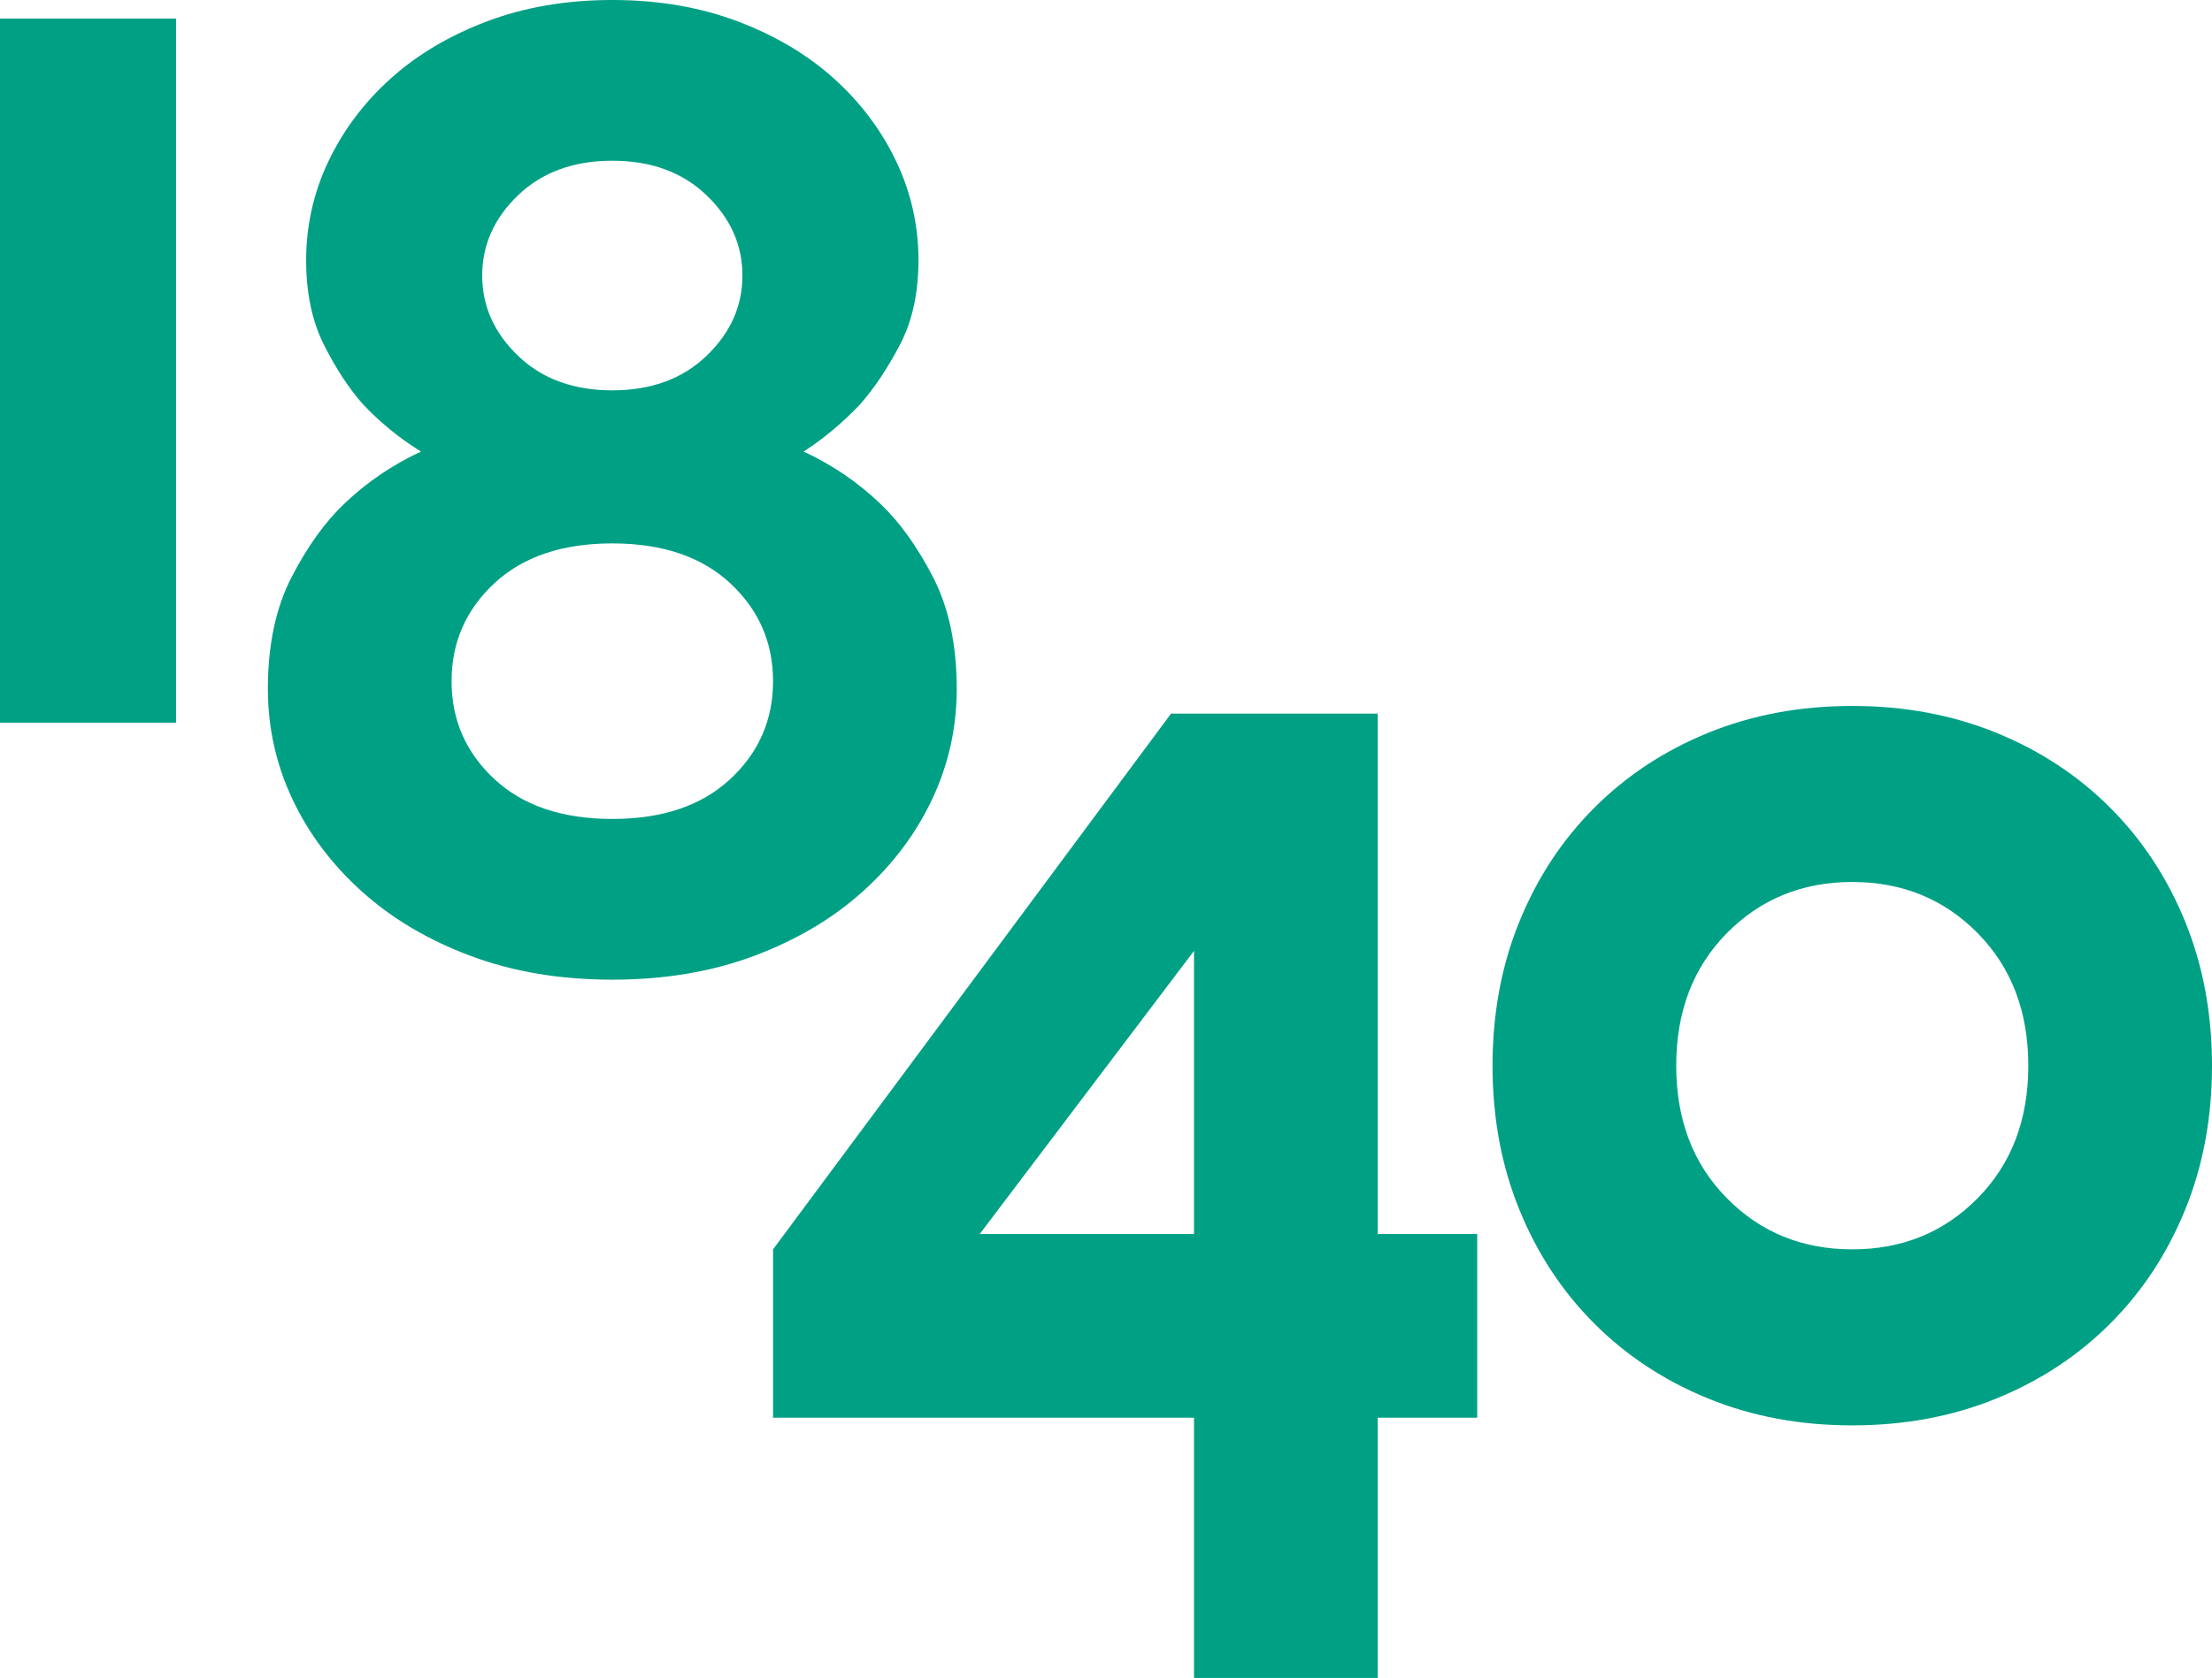 <?xml version="1.0" encoding="UTF-8"?> <svg xmlns="http://www.w3.org/2000/svg" width="427" height="324" viewBox="0 0 427 324" fill="none"><g clip-path="url(#clip0_2_8)"><path d="M33.984 139.556H0V3.593H33.984V139.556Z" fill="#00A085"></path><path d="M118.198 189.166C108.151 189.166 99.037 187.642 90.866 184.584C82.689 181.531 75.693 177.394 69.886 172.17C64.073 166.952 59.588 160.989 56.44 154.288C53.285 147.592 51.711 140.498 51.711 133.007C51.711 124.538 53.235 117.342 56.292 111.43C59.344 105.518 62.743 100.789 66.487 97.242C70.819 93.105 75.745 89.756 81.263 87.193C77.125 84.634 73.381 81.576 70.033 78.03C67.272 74.881 64.76 71.038 62.499 66.503C60.231 61.972 59.099 56.555 59.099 50.247C59.099 43.55 60.526 37.195 63.383 31.183C66.238 25.174 70.227 19.854 75.353 15.222C80.472 10.594 86.678 6.899 93.968 4.138C101.253 1.381 109.334 0 118.198 0C127.062 0 135.14 1.381 142.431 4.138C149.717 6.899 155.923 10.595 161.046 15.222C166.166 19.854 170.157 25.174 173.014 31.183C175.87 37.195 177.3 43.55 177.3 50.247C177.3 56.555 176.117 61.972 173.754 66.503C171.389 71.038 168.828 74.881 166.071 78.03C162.719 81.577 159.075 84.634 155.137 87.193C160.651 89.755 165.577 93.105 169.913 97.242C173.652 100.789 177.05 105.518 180.107 111.43C183.159 117.342 184.688 124.537 184.688 133.007C184.688 140.498 183.108 147.591 179.96 154.288C176.805 160.99 172.323 166.952 166.514 172.17C160.701 177.394 153.706 181.531 145.534 184.584C137.357 187.641 128.248 189.166 118.199 189.166H118.198ZM118.198 104.928C108.545 104.928 100.958 107.49 95.445 112.612C89.928 117.739 87.171 124.043 87.171 131.529C87.171 139.016 89.928 145.324 95.445 150.446C100.957 155.572 108.545 158.131 118.198 158.131C127.852 158.131 135.435 155.572 140.953 150.446C146.467 145.325 149.227 139.02 149.227 131.529C149.227 124.039 146.467 117.739 140.953 112.612C135.435 107.491 127.849 104.928 118.198 104.928ZM118.198 75.371C125.684 75.371 131.742 73.154 136.373 68.72C141 64.287 143.317 59.114 143.317 53.203C143.317 47.292 141 42.119 136.373 37.686C131.742 33.252 125.684 31.036 118.198 31.036C110.712 31.036 104.653 33.252 100.026 37.686C95.395 42.119 93.082 47.292 93.082 53.203C93.082 59.114 95.395 64.287 100.026 68.72C104.653 73.154 110.711 75.371 118.198 75.371Z" fill="#00A085"></path><path d="M285.16 273.752H265.951V323.999H230.491V273.752H149.228V241.238L226.058 137.789H265.952V238.283H285.161V273.751L285.16 273.752ZM230.49 238.283V183.603L189.12 238.283H230.49Z" fill="#00A085"></path><path d="M427 205.771C427 215.821 425.273 225.085 421.829 233.555C418.381 242.029 413.556 249.368 407.349 255.574C401.144 261.782 393.803 266.613 385.334 270.057C376.862 273.508 367.604 275.23 357.557 275.23C347.511 275.23 338.247 273.508 329.78 270.057C321.308 266.613 313.971 261.782 307.766 255.574C301.559 249.368 296.73 242.029 293.286 233.555C289.836 225.084 288.115 215.82 288.115 205.771C288.115 195.721 289.836 186.462 293.286 177.987C296.73 169.518 301.559 162.174 307.766 155.968C313.971 149.76 321.308 144.934 329.78 141.484C338.247 138.039 347.511 136.312 357.557 136.312C367.604 136.312 376.862 138.039 385.334 141.484C393.803 144.934 401.144 149.76 407.349 155.968C413.556 162.174 418.38 169.518 421.829 177.987C425.273 186.462 427 195.722 427 205.771ZM323.575 205.771C323.575 216.217 326.826 224.739 333.326 231.338C339.827 237.942 347.902 241.239 357.557 241.239C367.211 241.239 375.287 237.942 381.787 231.338C388.289 224.738 391.538 216.217 391.538 205.771C391.538 195.324 388.288 186.808 381.787 180.204C375.286 173.605 367.205 170.303 357.557 170.303C347.908 170.303 339.826 173.605 333.326 180.204C326.825 186.808 323.575 195.329 323.575 205.771Z" fill="#00A085"></path></g><defs><clipPath id="clip0_2_8"><rect width="427" height="324" fill="white"></rect></clipPath></defs></svg> 